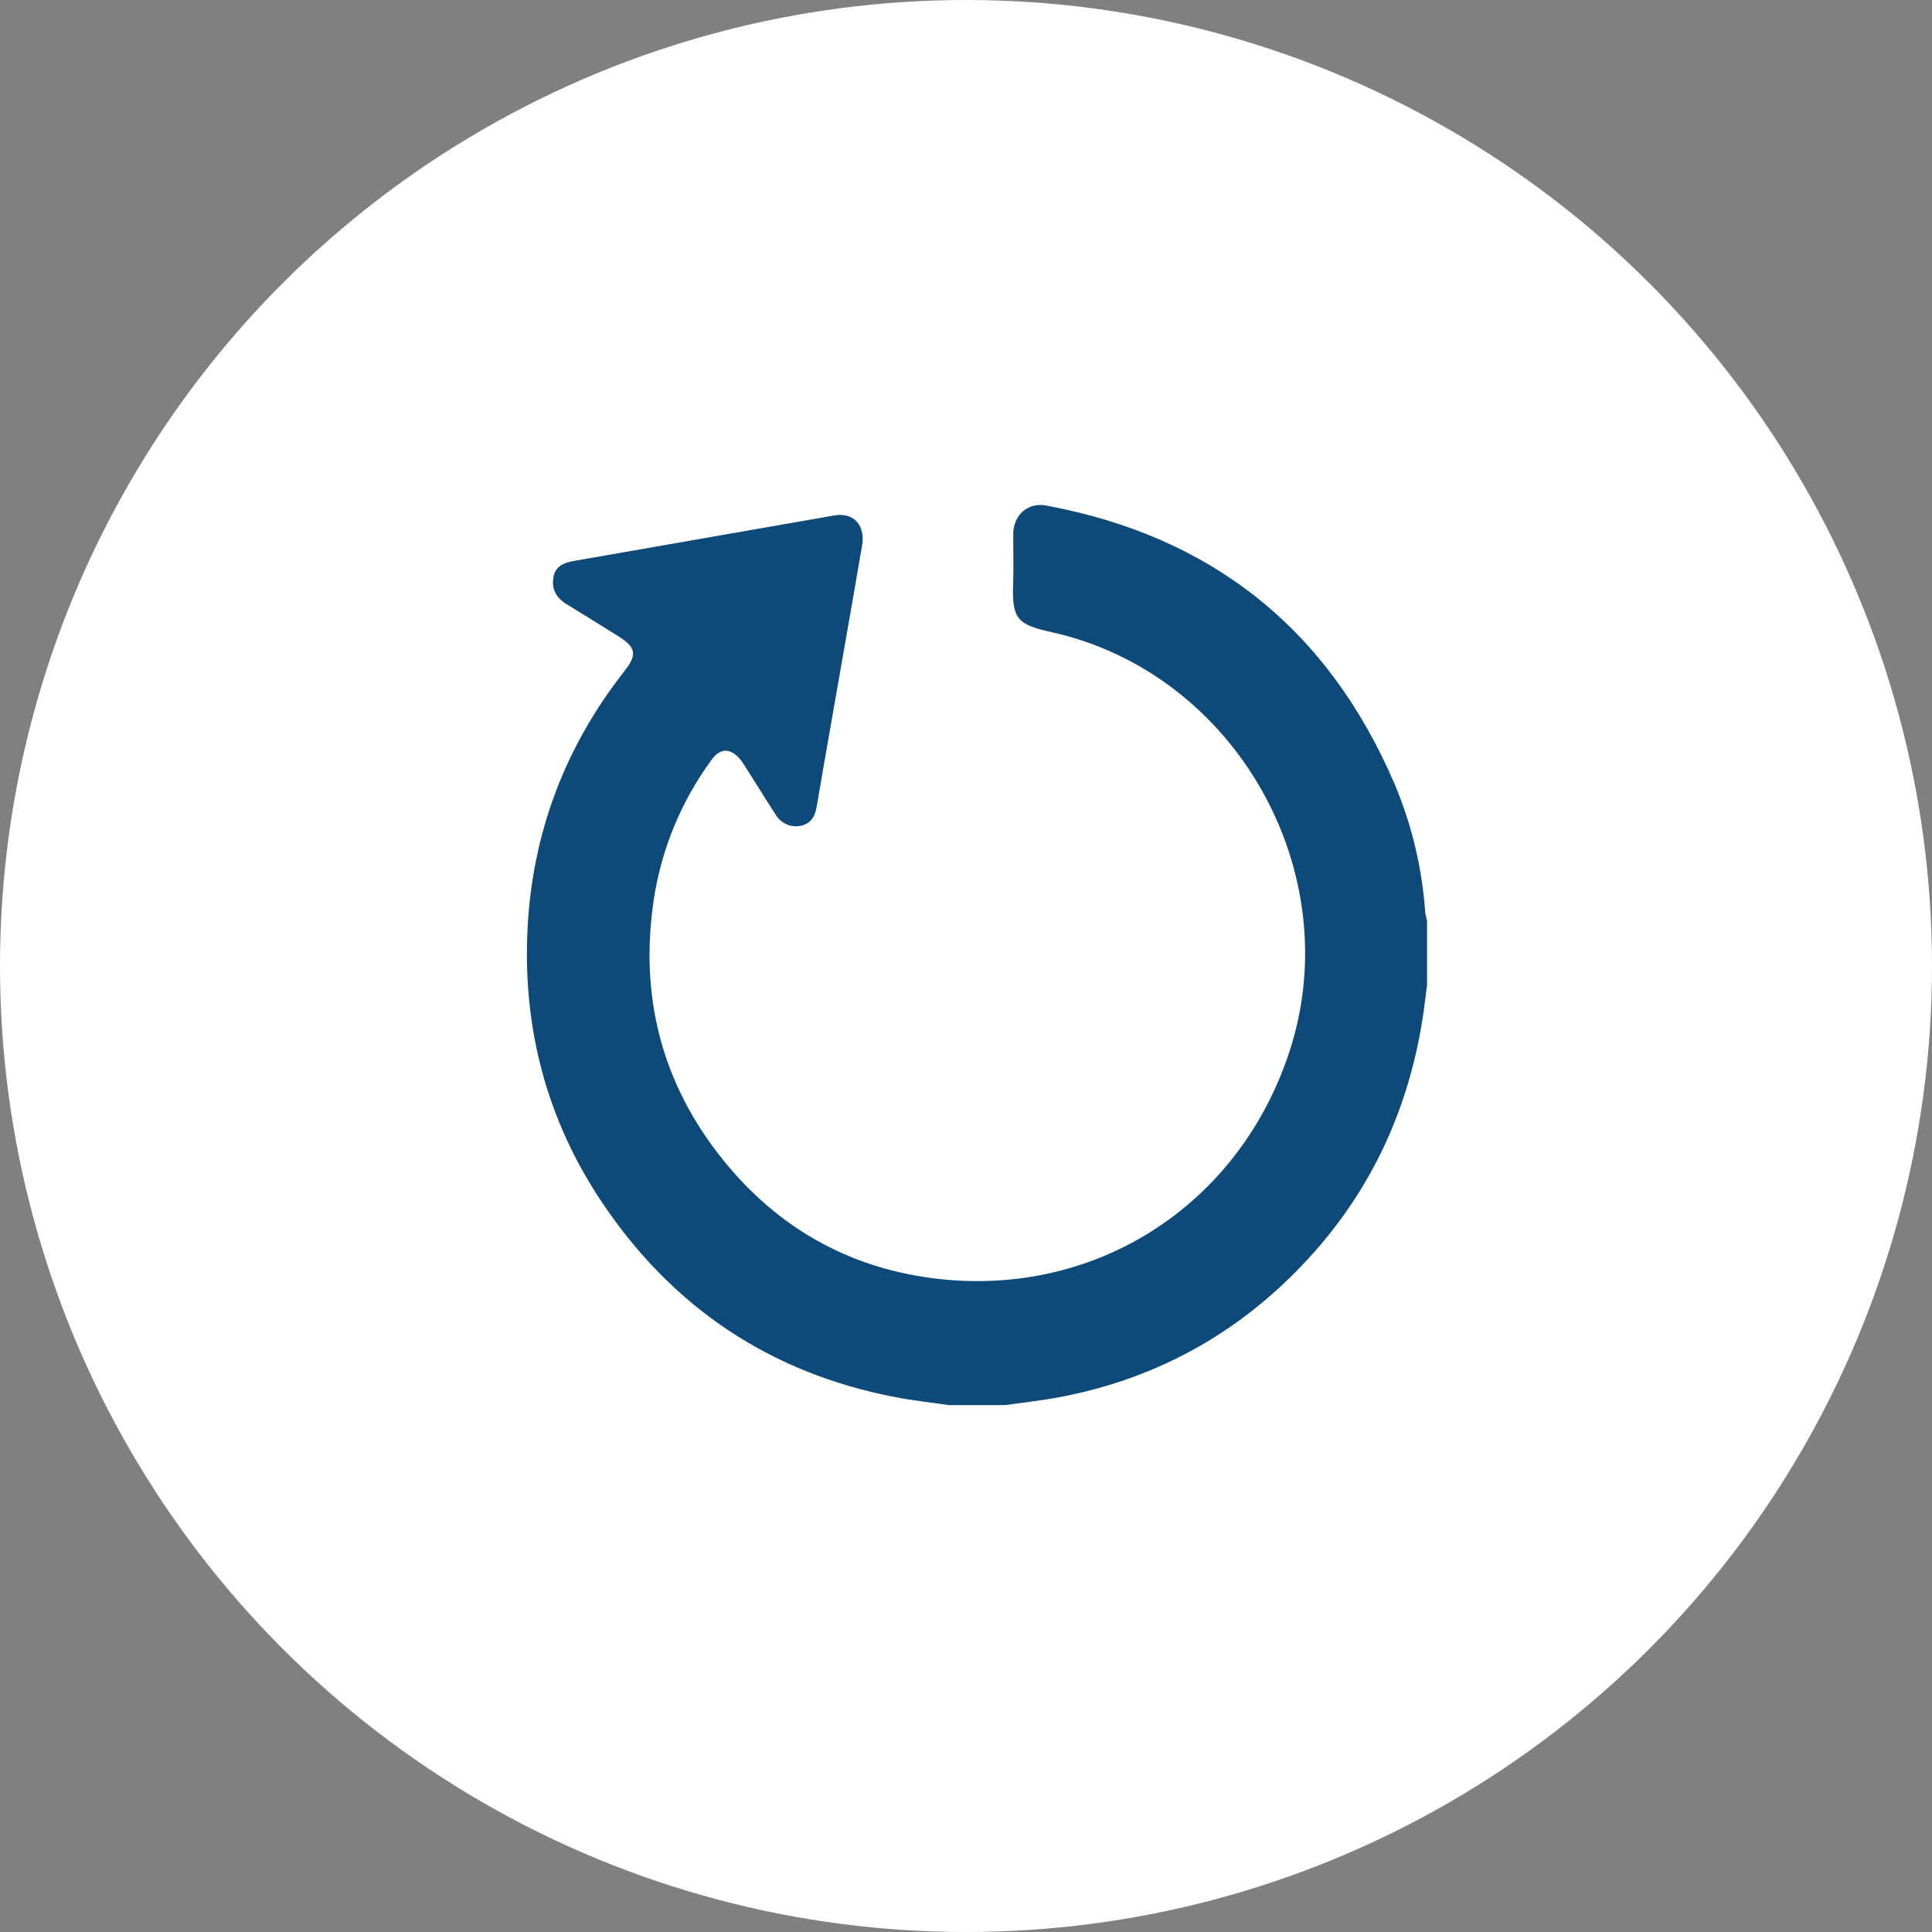 <?xml version="1.0" encoding="UTF-8"?> <svg xmlns="http://www.w3.org/2000/svg" width="88" height="88" viewBox="0 0 88 88" fill="none"><rect x="0" y="0" width="88" height="88" fill="#808080" stroke="none"/><circle cx="44" cy="44" r="44" fill="white"></circle><path d="M43.221 64C42.396 63.88 41.566 63.793 40.745 63.631C35.097 62.539 30.653 59.572 27.439 54.793C24.91 51.033 23.802 46.836 24.029 42.313C24.248 37.939 25.734 34.02 28.438 30.573C29.037 29.811 28.977 29.488 28.144 28.968C27.367 28.485 26.593 27.996 25.811 27.521C25.342 27.237 25.113 26.834 25.209 26.292C25.301 25.768 25.704 25.625 26.176 25.544C30.119 24.86 34.062 24.162 38.006 23.477C38.878 23.326 39.423 23.927 39.268 24.84C39.001 26.406 38.726 27.973 38.453 29.539C38.035 31.935 37.609 34.326 37.203 36.722C37.129 37.155 36.966 37.484 36.527 37.601C36.302 37.66 36.065 37.644 35.85 37.556C35.635 37.467 35.454 37.312 35.334 37.112C34.833 36.344 34.359 35.559 33.86 34.79C33.75 34.607 33.605 34.449 33.433 34.323C33.067 34.081 32.715 34.189 32.417 34.6C31.035 36.479 30.129 38.667 29.778 40.977C29.119 45.387 30.145 49.375 32.943 52.842C35.396 55.883 38.586 57.713 42.46 58.218C49.821 59.176 56.444 54.942 58.745 47.861C61.396 39.703 56.269 30.659 47.909 28.796C46.355 28.45 46.087 28.212 46.147 26.596C46.175 25.831 46.147 25.064 46.153 24.298C46.16 23.464 46.826 22.875 47.632 23.023C55.173 24.417 60.493 28.635 63.526 35.719C64.311 37.582 64.781 39.563 64.919 41.581C64.937 41.701 64.964 41.819 65 41.935L65 44.877C64.929 45.404 64.87 45.933 64.786 46.46C64.153 50.436 62.56 53.969 59.897 56.989C56.783 60.517 52.919 62.747 48.303 63.631C47.469 63.79 46.624 63.881 45.784 64L43.221 64Z" fill="#0D4A79"></path></svg> 